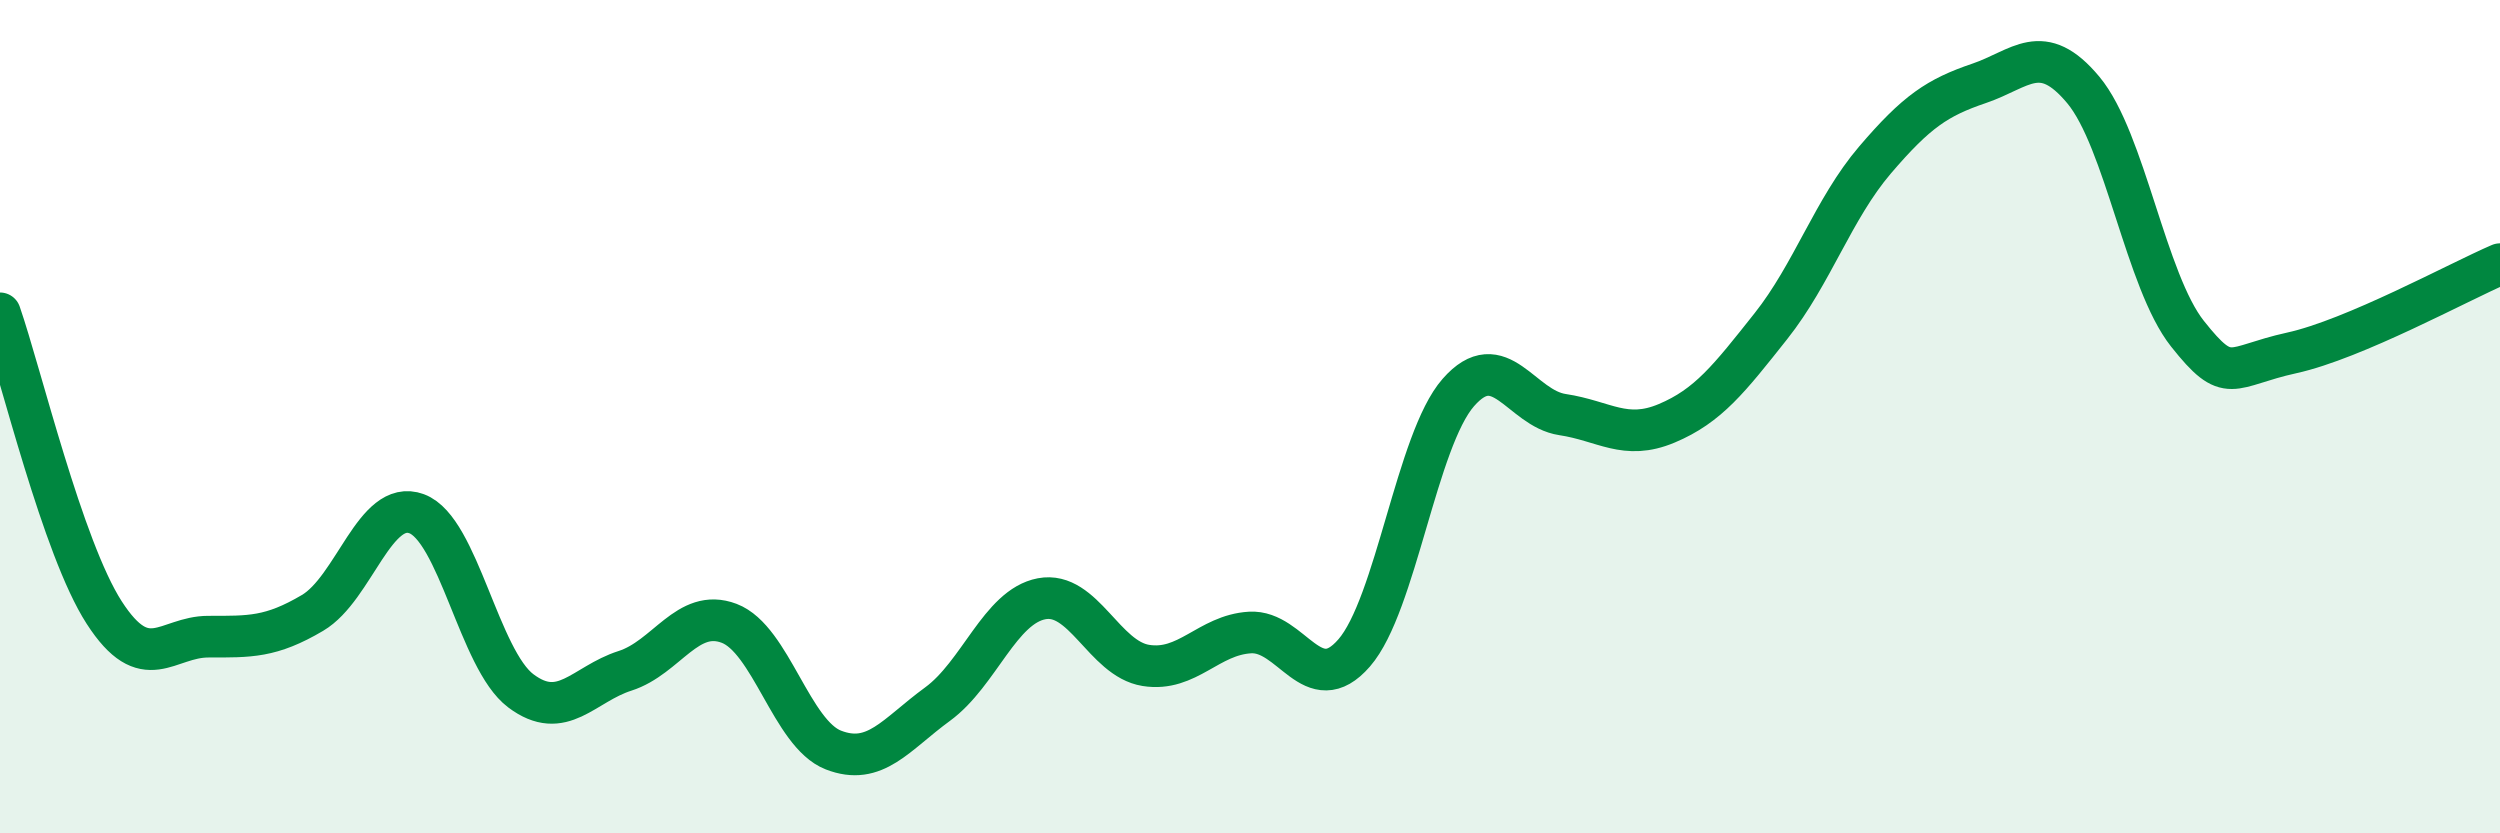 
    <svg width="60" height="20" viewBox="0 0 60 20" xmlns="http://www.w3.org/2000/svg">
      <path
        d="M 0,7.52 C 0.5,8.96 1.5,13.15 2.5,14.7 C 3.5,16.25 4,15.28 5,15.28 C 6,15.28 6.5,15.3 7.5,14.71 C 8.5,14.12 9,11.96 10,12.33 C 11,12.7 11.5,15.83 12.5,16.58 C 13.5,17.33 14,16.42 15,16.1 C 16,15.78 16.5,14.58 17.5,14.96 C 18.5,15.34 19,17.61 20,18 C 21,18.39 21.5,17.63 22.5,16.9 C 23.5,16.17 24,14.56 25,14.37 C 26,14.18 26.5,15.81 27.5,15.97 C 28.5,16.13 29,15.24 30,15.18 C 31,15.12 31.5,16.82 32.5,15.67 C 33.5,14.52 34,10.56 35,9.42 C 36,8.28 36.5,9.8 37.5,9.95 C 38.5,10.1 39,10.58 40,10.16 C 41,9.74 41.5,9.09 42.5,7.83 C 43.5,6.57 44,5.01 45,3.84 C 46,2.67 46.5,2.34 47.5,2 C 48.5,1.66 49,0.96 50,2.16 C 51,3.36 51.5,6.75 52.5,8.01 C 53.5,9.27 53.5,8.8 55,8.47 C 56.5,8.14 59,6.77 60,6.34L60 20L0 20Z"
        fill="#008740"
        opacity="0.1"
        stroke-linecap="round"
        stroke-linejoin="round"
      />
      <path
        d="M 0,7.52 C 0.5,8.96 1.5,13.15 2.5,14.7 C 3.5,16.25 4,15.28 5,15.28 C 6,15.28 6.5,15.3 7.5,14.71 C 8.5,14.12 9,11.96 10,12.33 C 11,12.7 11.5,15.83 12.5,16.58 C 13.5,17.33 14,16.42 15,16.1 C 16,15.78 16.5,14.58 17.5,14.96 C 18.5,15.34 19,17.61 20,18 C 21,18.39 21.5,17.63 22.5,16.9 C 23.5,16.17 24,14.56 25,14.37 C 26,14.18 26.5,15.81 27.5,15.97 C 28.5,16.13 29,15.24 30,15.18 C 31,15.12 31.5,16.82 32.5,15.67 C 33.5,14.52 34,10.56 35,9.42 C 36,8.28 36.5,9.8 37.5,9.95 C 38.5,10.1 39,10.58 40,10.16 C 41,9.74 41.5,9.09 42.5,7.83 C 43.5,6.57 44,5.01 45,3.84 C 46,2.67 46.5,2.34 47.5,2 C 48.5,1.66 49,0.96 50,2.16 C 51,3.36 51.5,6.75 52.5,8.01 C 53.5,9.27 53.5,8.8 55,8.47 C 56.5,8.14 59,6.77 60,6.34"
        stroke="#008740"
        stroke-width="1"
        fill="none"
        stroke-linecap="round"
        stroke-linejoin="round"
      />
    </svg>
  